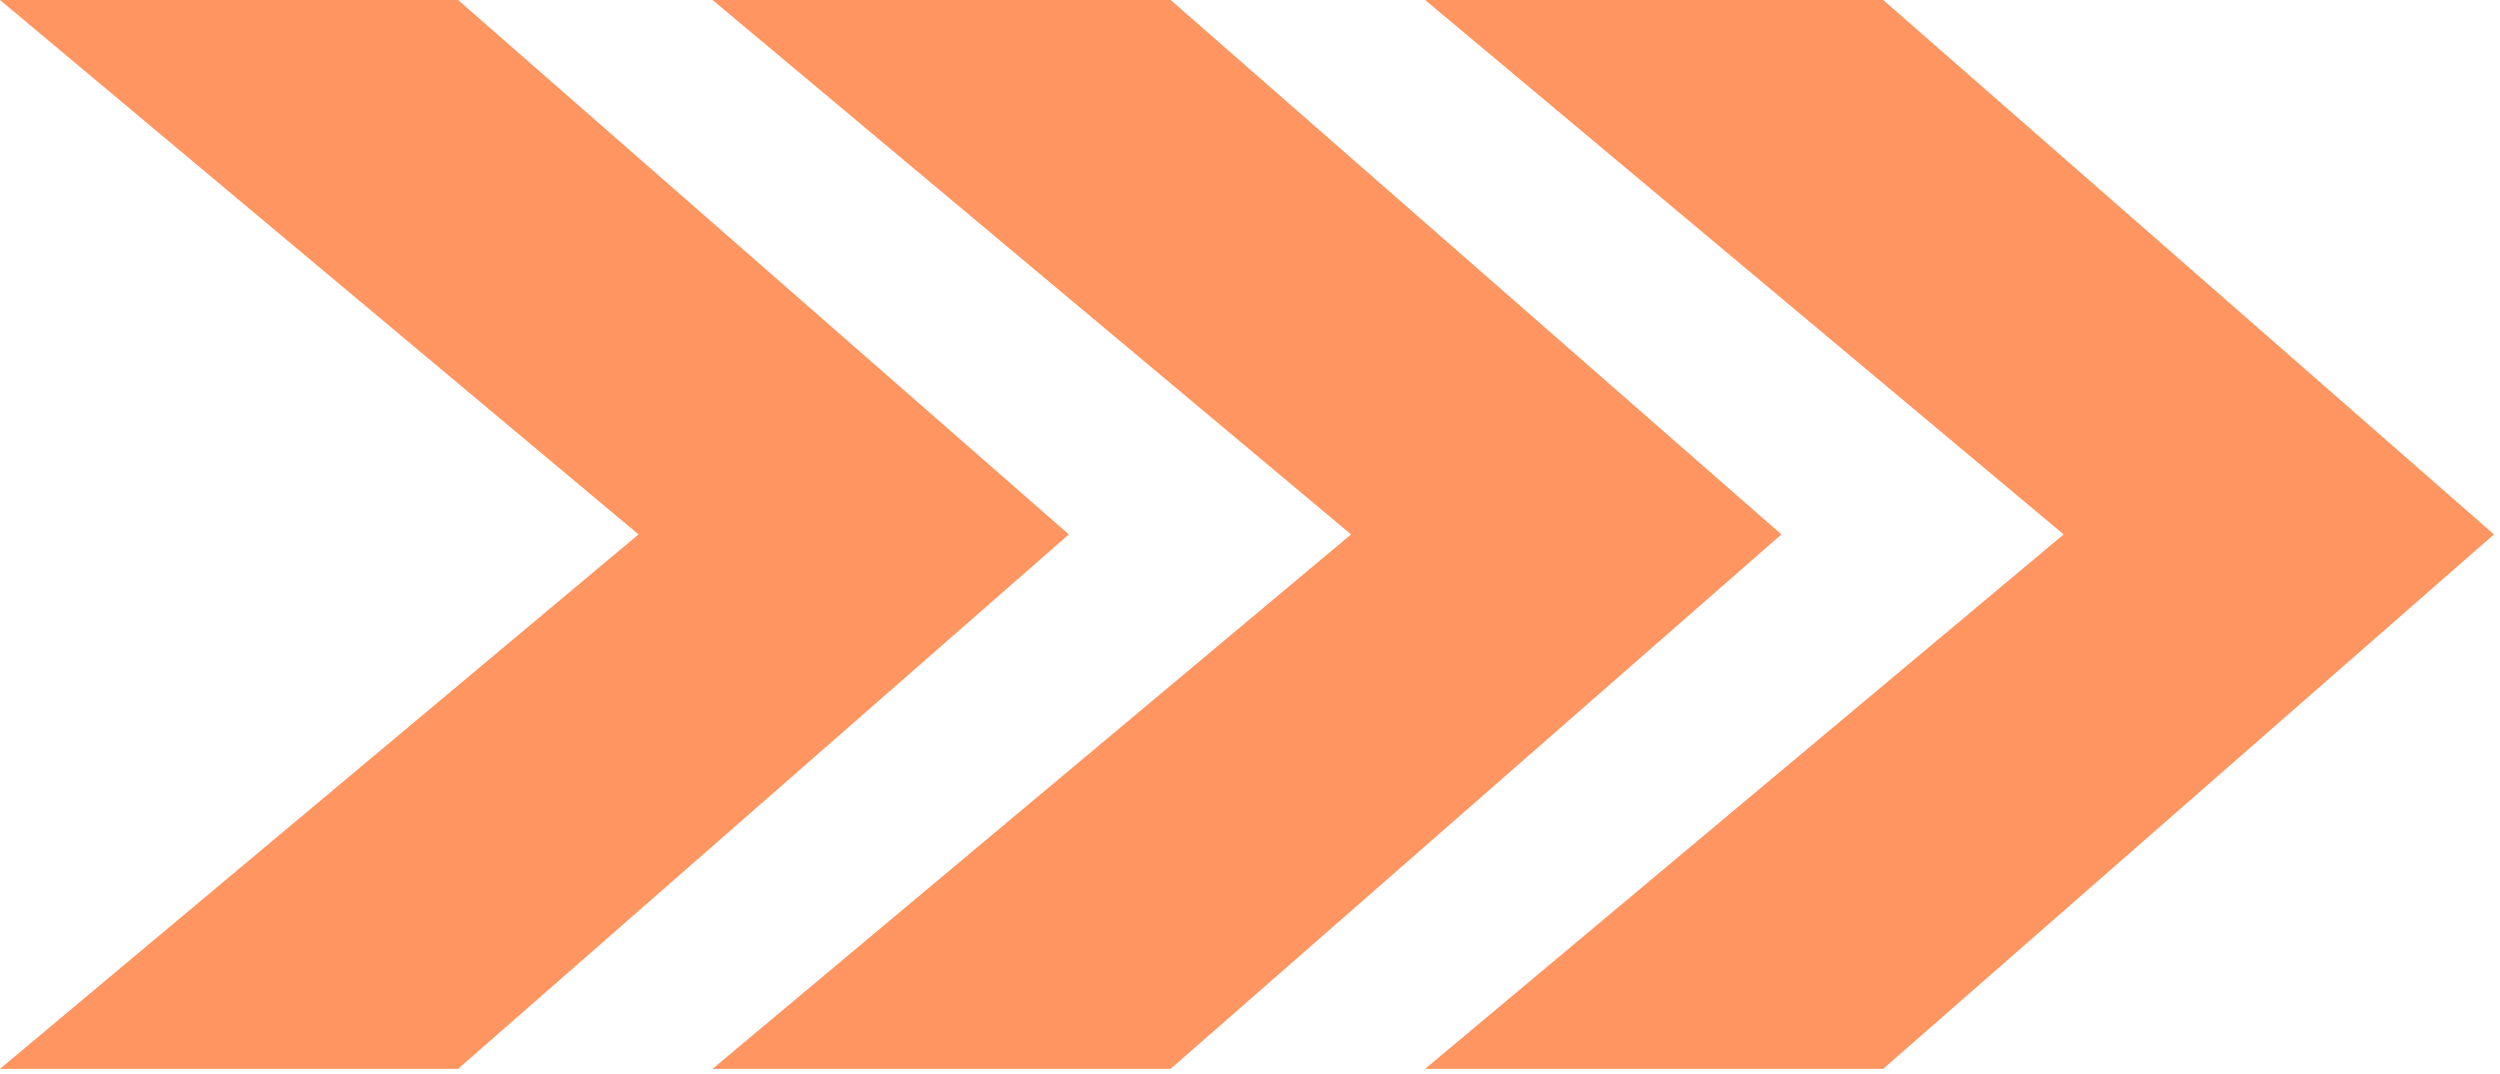 <svg width="142" height="61" viewBox="0 0 142 61" fill="none" xmlns="http://www.w3.org/2000/svg">
<path d="M101.183 30.355L66.491 60.71H40.473L76.741 30.355L40.473 -3.8147e-05H66.491L101.183 30.355Z" fill="#FF9560"/>
<path d="M60.71 30.355L26.019 60.71H0L36.268 30.355L0 -3.8147e-05H26.019L60.71 30.355Z" fill="#FF9560"/>
<path d="M141.657 30.355L106.966 60.71H80.947L117.216 30.355L80.947 -3.8147e-05H106.966L141.657 30.355Z" fill="#FF9560"/>
</svg>
